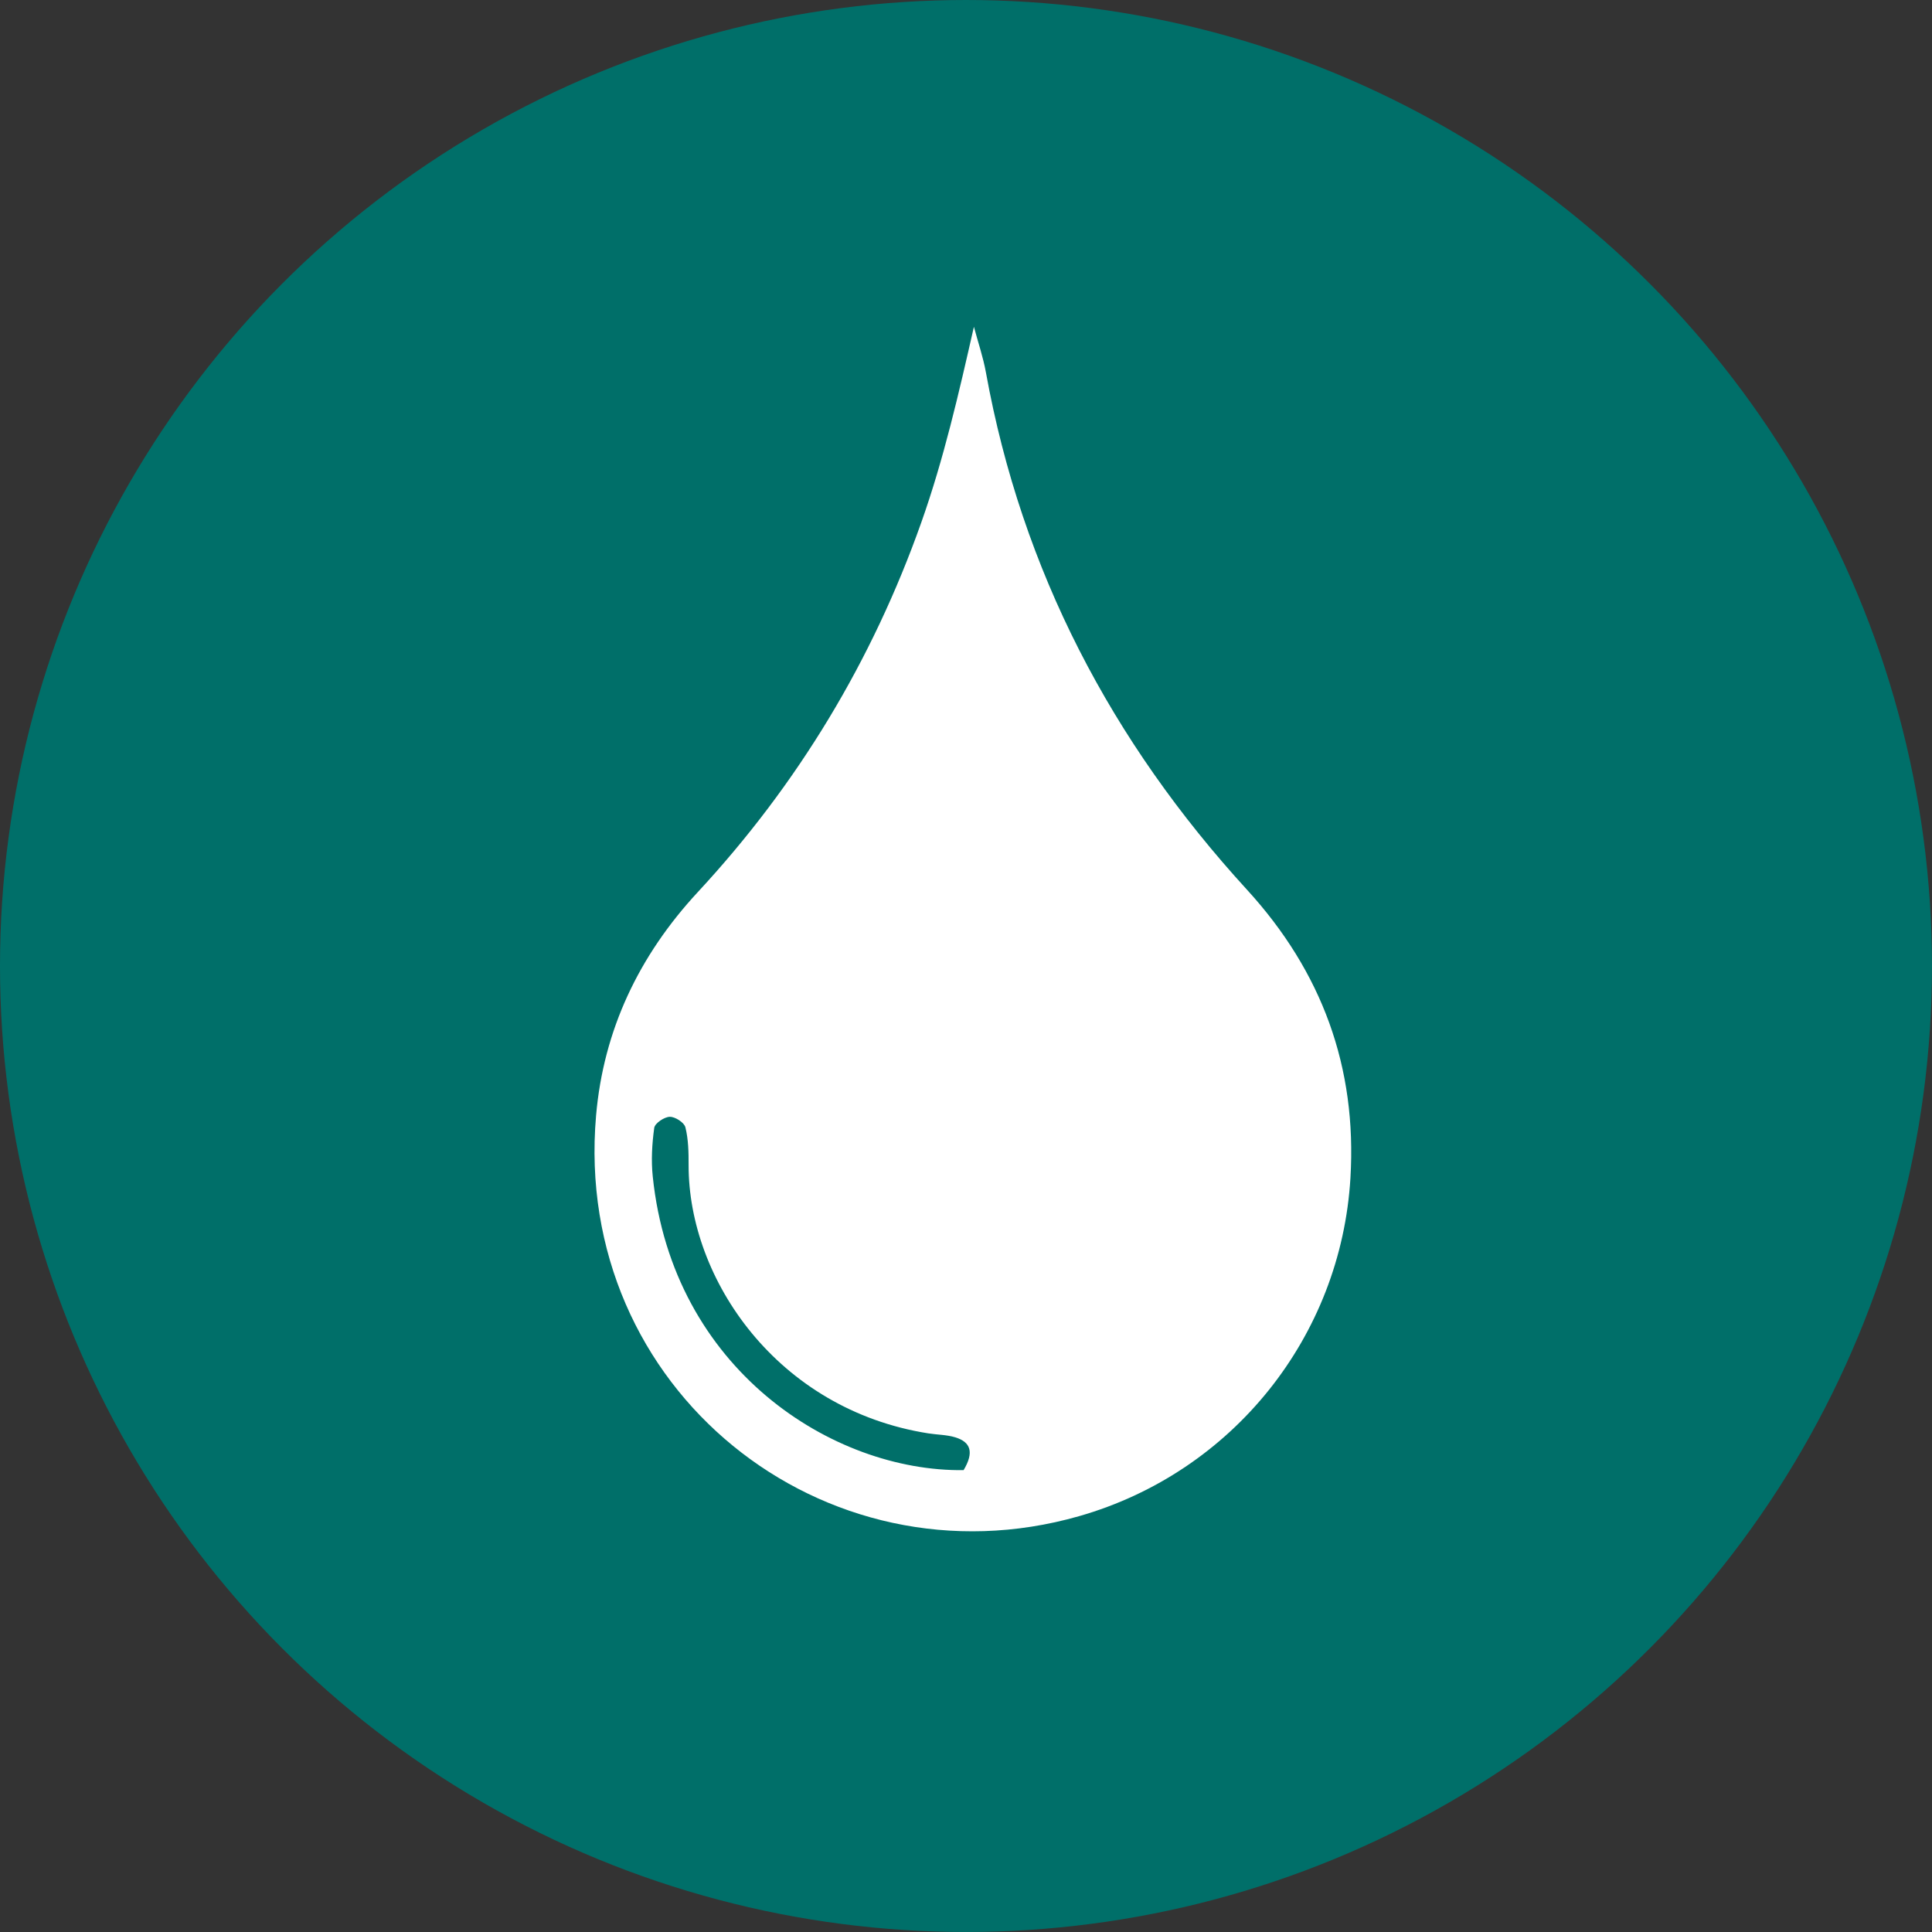 <?xml version="1.0" encoding="UTF-8"?>
<svg id="Layer_2" data-name="Layer 2" xmlns="http://www.w3.org/2000/svg" viewBox="0 0 964.87 964.87">
  <rect x="0" y="0" width="964.87" height="964.87" fill="#333333" stroke="none"/>
  <defs>
    <style>
      .cls-1 {
        fill: #006f69;
      }

      .cls-2 {
        fill: #fff;
      }
    </style>
  </defs>
  <g id="Layer_1-2" data-name="Layer 1">
    <g>
      <circle class="cls-1" cx="482.43" cy="482.43" r="482.43"/>
      <path class="cls-2" d="M486.39,163.21c2.02,7.59,4.59,15.07,5.99,22.77,17.93,99,62.78,184.47,130.34,258.31,37.47,40.96,55.01,88.64,51.71,143.99-4.71,79.17-58.72,146.95-135.49,168.91-127.43,36.46-253.12-63.37-241.25-200.07,3.71-42.69,21.38-79.86,50.84-111.63,49.88-53.79,87.11-115.43,111.62-184.68,11.18-31.59,18.63-64.09,26.24-97.61Zm-5.15,570.99c5.35-8.94,3.53-14.05-4.21-16.39-4.27-1.29-8.93-1.26-13.39-1.96-75.37-11.86-119.88-76.91-119.74-134.1,.02-6.28-.1-12.74-1.6-18.75-.59-2.39-5.14-5.32-7.82-5.25-2.74,.07-7.42,3.22-7.74,5.51-1.11,7.98-1.58,16.26-.75,24.26,9.94,96.18,89.69,147.49,155.24,146.69Z"/>
    </g>
  </g>
</svg>